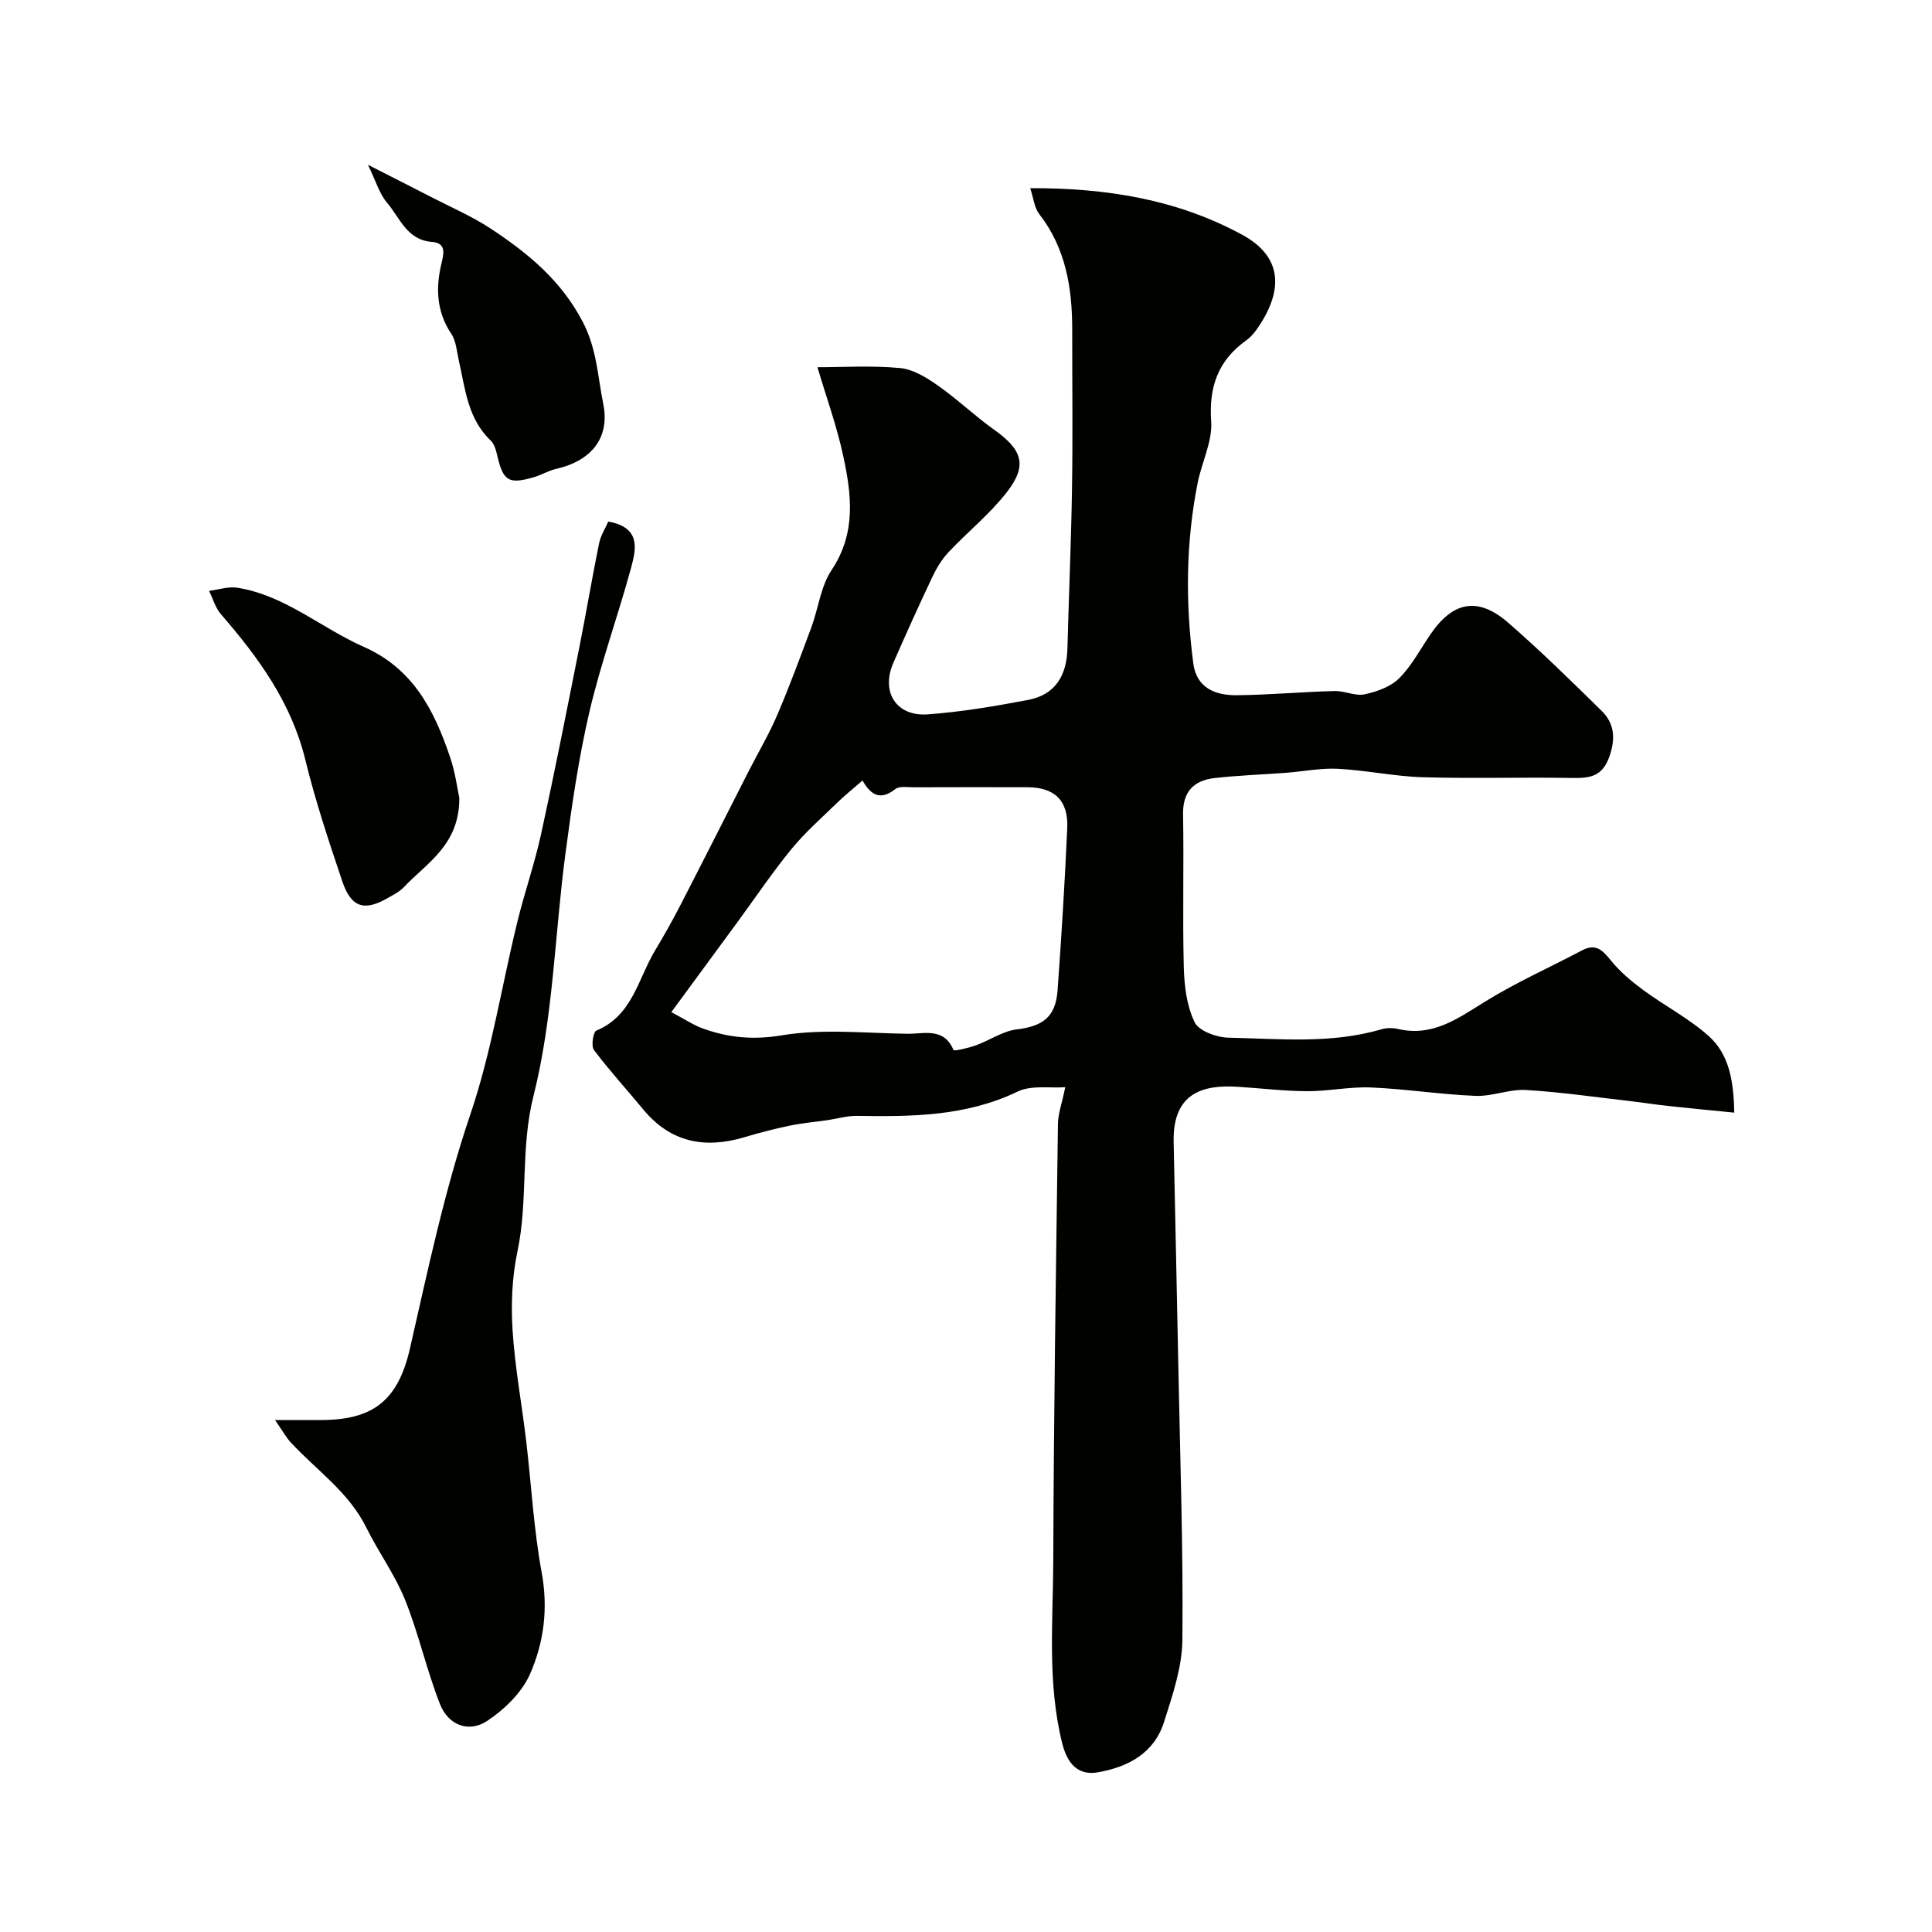<svg enable-background="new 0 0 400 400" viewBox="0 0 400 400" xmlns="http://www.w3.org/2000/svg"><g fill="#010100"><path d="m220.55 225.09c-3.17.23-7-.46-9.84.9-10.69 5.15-21.94 5.22-33.34 5.04-2-.03-4 .59-6.01.88-2.63.38-5.28.61-7.88 1.15-3.13.65-6.23 1.45-9.29 2.37-8.24 2.47-15.36 1.13-21.04-5.76-3.38-4.1-6.99-8.03-10.18-12.28-.62-.82-.16-3.74.49-4.01 7.49-3.1 8.63-10.71 12.16-16.59 1.83-3.05 3.58-6.15 5.21-9.31 4.76-9.23 9.44-18.51 14.15-27.77 2-3.91 4.25-7.72 5.97-11.75 2.54-5.94 4.78-12.01 7.03-18.07 1.46-3.95 1.94-8.5 4.2-11.88 5.14-7.69 4.12-15.69 2.37-23.75-1.32-6.11-3.47-12.04-5.31-18.23 5.25 0 11.22-.38 17.11.17 2.71.25 5.48 1.97 7.81 3.61 4.02 2.81 7.6 6.26 11.6 9.11 5.91 4.2 7.03 7.39 2.71 12.96-3.53 4.55-8.14 8.24-12.11 12.47-1.38 1.47-2.48 3.31-3.35 5.15-2.78 5.87-5.45 11.79-8.05 17.73-2.62 6 .56 11.14 7.11 10.67 6.97-.5 13.92-1.69 20.8-2.99 5.63-1.07 7.99-5.09 8.13-10.64.29-11.1.78-22.2.95-33.3.17-10.88.03-21.76.04-32.64.01-8.66-1.3-16.89-6.83-24.02-1.03-1.33-1.19-3.32-1.86-5.35 15.62-.05 30.3 2.26 43.91 9.66 8.67 4.72 8.41 11.97 2.84 19.77-.57.8-1.3 1.55-2.1 2.13-5.76 4.15-7.69 9.57-7.19 16.72.29 4.16-1.95 8.46-2.8 12.75-2.46 12.39-2.54 24.88-.9 37.37.67 5.07 4.56 6.62 8.94 6.58 6.77-.07 13.53-.69 20.3-.87 2.08-.06 4.3 1.1 6.23.68 2.54-.54 5.39-1.56 7.15-3.32 2.61-2.6 4.39-6.04 6.51-9.14 4.65-6.8 9.82-7.79 16.07-2.36 6.68 5.8 13 12.02 19.32 18.22 2.69 2.64 2.94 5.76 1.62 9.51-1.42 4.05-3.96 4.48-7.6 4.41-10.33-.18-20.67.15-30.99-.15-5.87-.17-11.71-1.44-17.58-1.75-3.57-.19-7.18.56-10.78.83-4.93.37-9.88.53-14.79 1.09-4.29.49-6.61 2.8-6.52 7.53.19 10.53-.12 21.07.15 31.59.1 3.87.6 8.03 2.24 11.42.88 1.82 4.55 3.16 6.99 3.21 10.57.22 21.24 1.33 31.66-1.73 1.08-.32 2.38-.33 3.48-.07 7.06 1.65 12.23-2.07 17.8-5.54 6.47-4.03 13.51-7.15 20.27-10.73 2.87-1.52 4.27-.04 6 2.1 1.88 2.33 4.27 4.33 6.7 6.12 4.46 3.28 9.5 5.88 13.59 9.56 4.19 3.77 5.12 9.27 5.24 15.81-4.82-.48-9.33-.91-13.83-1.4-2.51-.27-5-.67-7.5-.96-7.27-.83-14.53-1.9-21.82-2.33-3.44-.2-6.97 1.36-10.43 1.22-7.21-.29-14.39-1.43-21.6-1.74-4.41-.19-8.85.79-13.28.77-4.77-.02-9.53-.61-14.3-.91-6.91-.44-13.53 1-13.31 11.42.33 15.93.69 31.86 1 47.8.36 18.43 1 36.87.81 55.29-.06 5.7-2.05 11.49-3.81 17.03-2.04 6.43-7.4 9.28-13.68 10.39-4.08.72-6.32-1.74-7.39-6-3.14-12.59-1.88-25.37-1.85-38.06.09-30.1.56-60.19.97-90.29.04-2.04.81-4.09 1.51-7.5zm-81.56-15.54c2.87 1.51 4.63 2.71 6.56 3.4 5.29 1.9 10.4 2.39 16.33 1.4 8.46-1.4 17.33-.43 26.03-.32 3.43.04 7.5-1.37 9.5 3.36.12.29 3.09-.41 4.62-.96 2.85-1.03 5.55-2.94 8.45-3.3 5.42-.66 8.07-2.54 8.48-8.1.81-11.18 1.5-22.36 2-33.56.26-5.74-2.62-8.47-8.26-8.48-7.83-.02-15.66-.02-23.49.01-1.31 0-3.02-.3-3.87.38-3.42 2.72-5.33.7-6.77-1.78-1.92 1.67-3.66 3.06-5.25 4.61-3.2 3.11-6.59 6.09-9.41 9.52-3.92 4.78-7.39 9.94-11.05 14.94-4.44 6.04-8.87 12.07-13.87 18.88z"/><path d="m56.94 294h9.52c10.83 0 15.96-4.09 18.41-14.79 3.73-16.3 7.13-32.62 12.53-48.55 4.36-12.85 6.45-26.47 9.69-39.71 1.5-6.16 3.61-12.17 4.96-18.36 2.81-12.86 5.35-25.78 7.92-38.7 1.42-7.11 2.61-14.27 4.06-21.38.33-1.63 1.3-3.13 1.9-4.53 6.82 1.22 5.77 5.71 4.73 9.57-2.72 10.01-6.29 19.8-8.64 29.88-2.25 9.65-3.66 19.53-4.96 29.37-2.22 16.72-2.51 33.88-6.61 50.11-2.74 10.87-1.07 21.59-3.32 32.2-1.12 5.27-1.34 10.87-1.01 16.26.48 7.65 1.9 15.24 2.81 22.87 1.08 9.12 1.56 18.34 3.22 27.34 1.37 7.44.46 14.5-2.42 21.02-1.69 3.84-5.29 7.33-8.87 9.7-3.81 2.52-8.04.89-9.76-3.47-2.78-7.05-4.4-14.56-7.23-21.59-2.1-5.22-5.52-9.89-8.03-14.97-3.61-7.31-10.23-11.82-15.56-17.54-1.02-1.08-1.75-2.45-3.34-4.73z"/><path d="m95.1 165.21c.03 9.8-6.8 13.47-11.53 18.51-.87.92-2.11 1.52-3.24 2.18-4.91 2.84-7.63 2.02-9.48-3.48-2.79-8.29-5.56-16.61-7.63-25.09-2.89-11.85-9.71-21.21-17.47-30.15-1.15-1.33-1.66-3.22-2.47-4.85 1.96-.24 3.98-.94 5.85-.65 9.87 1.57 17.35 8.34 26.14 12.22 10.28 4.54 14.61 13.14 17.89 22.78 1.1 3.19 1.52 6.62 1.94 8.53z"/><path d="m76.18 34.12c4.81 2.45 8.96 4.54 13.09 6.67 4.18 2.16 8.56 4.04 12.46 6.63 7.64 5.06 14.49 10.67 18.97 19.31 2.88 5.56 3.05 11.22 4.19 16.85 1.43 7.04-2.38 11.83-9.82 13.52-1.57.36-3.01 1.26-4.57 1.71-5.2 1.51-6.33.78-7.55-4.49-.25-1.1-.6-2.39-1.36-3.11-4.76-4.53-5.26-10.68-6.59-16.53-.43-1.89-.55-4.06-1.57-5.58-3.15-4.69-3.23-9.73-1.97-14.8.62-2.49.55-4.02-2.12-4.23-5.13-.42-6.55-4.99-9.19-8.08-1.61-1.88-2.33-4.51-3.97-7.87z"/></g></svg>